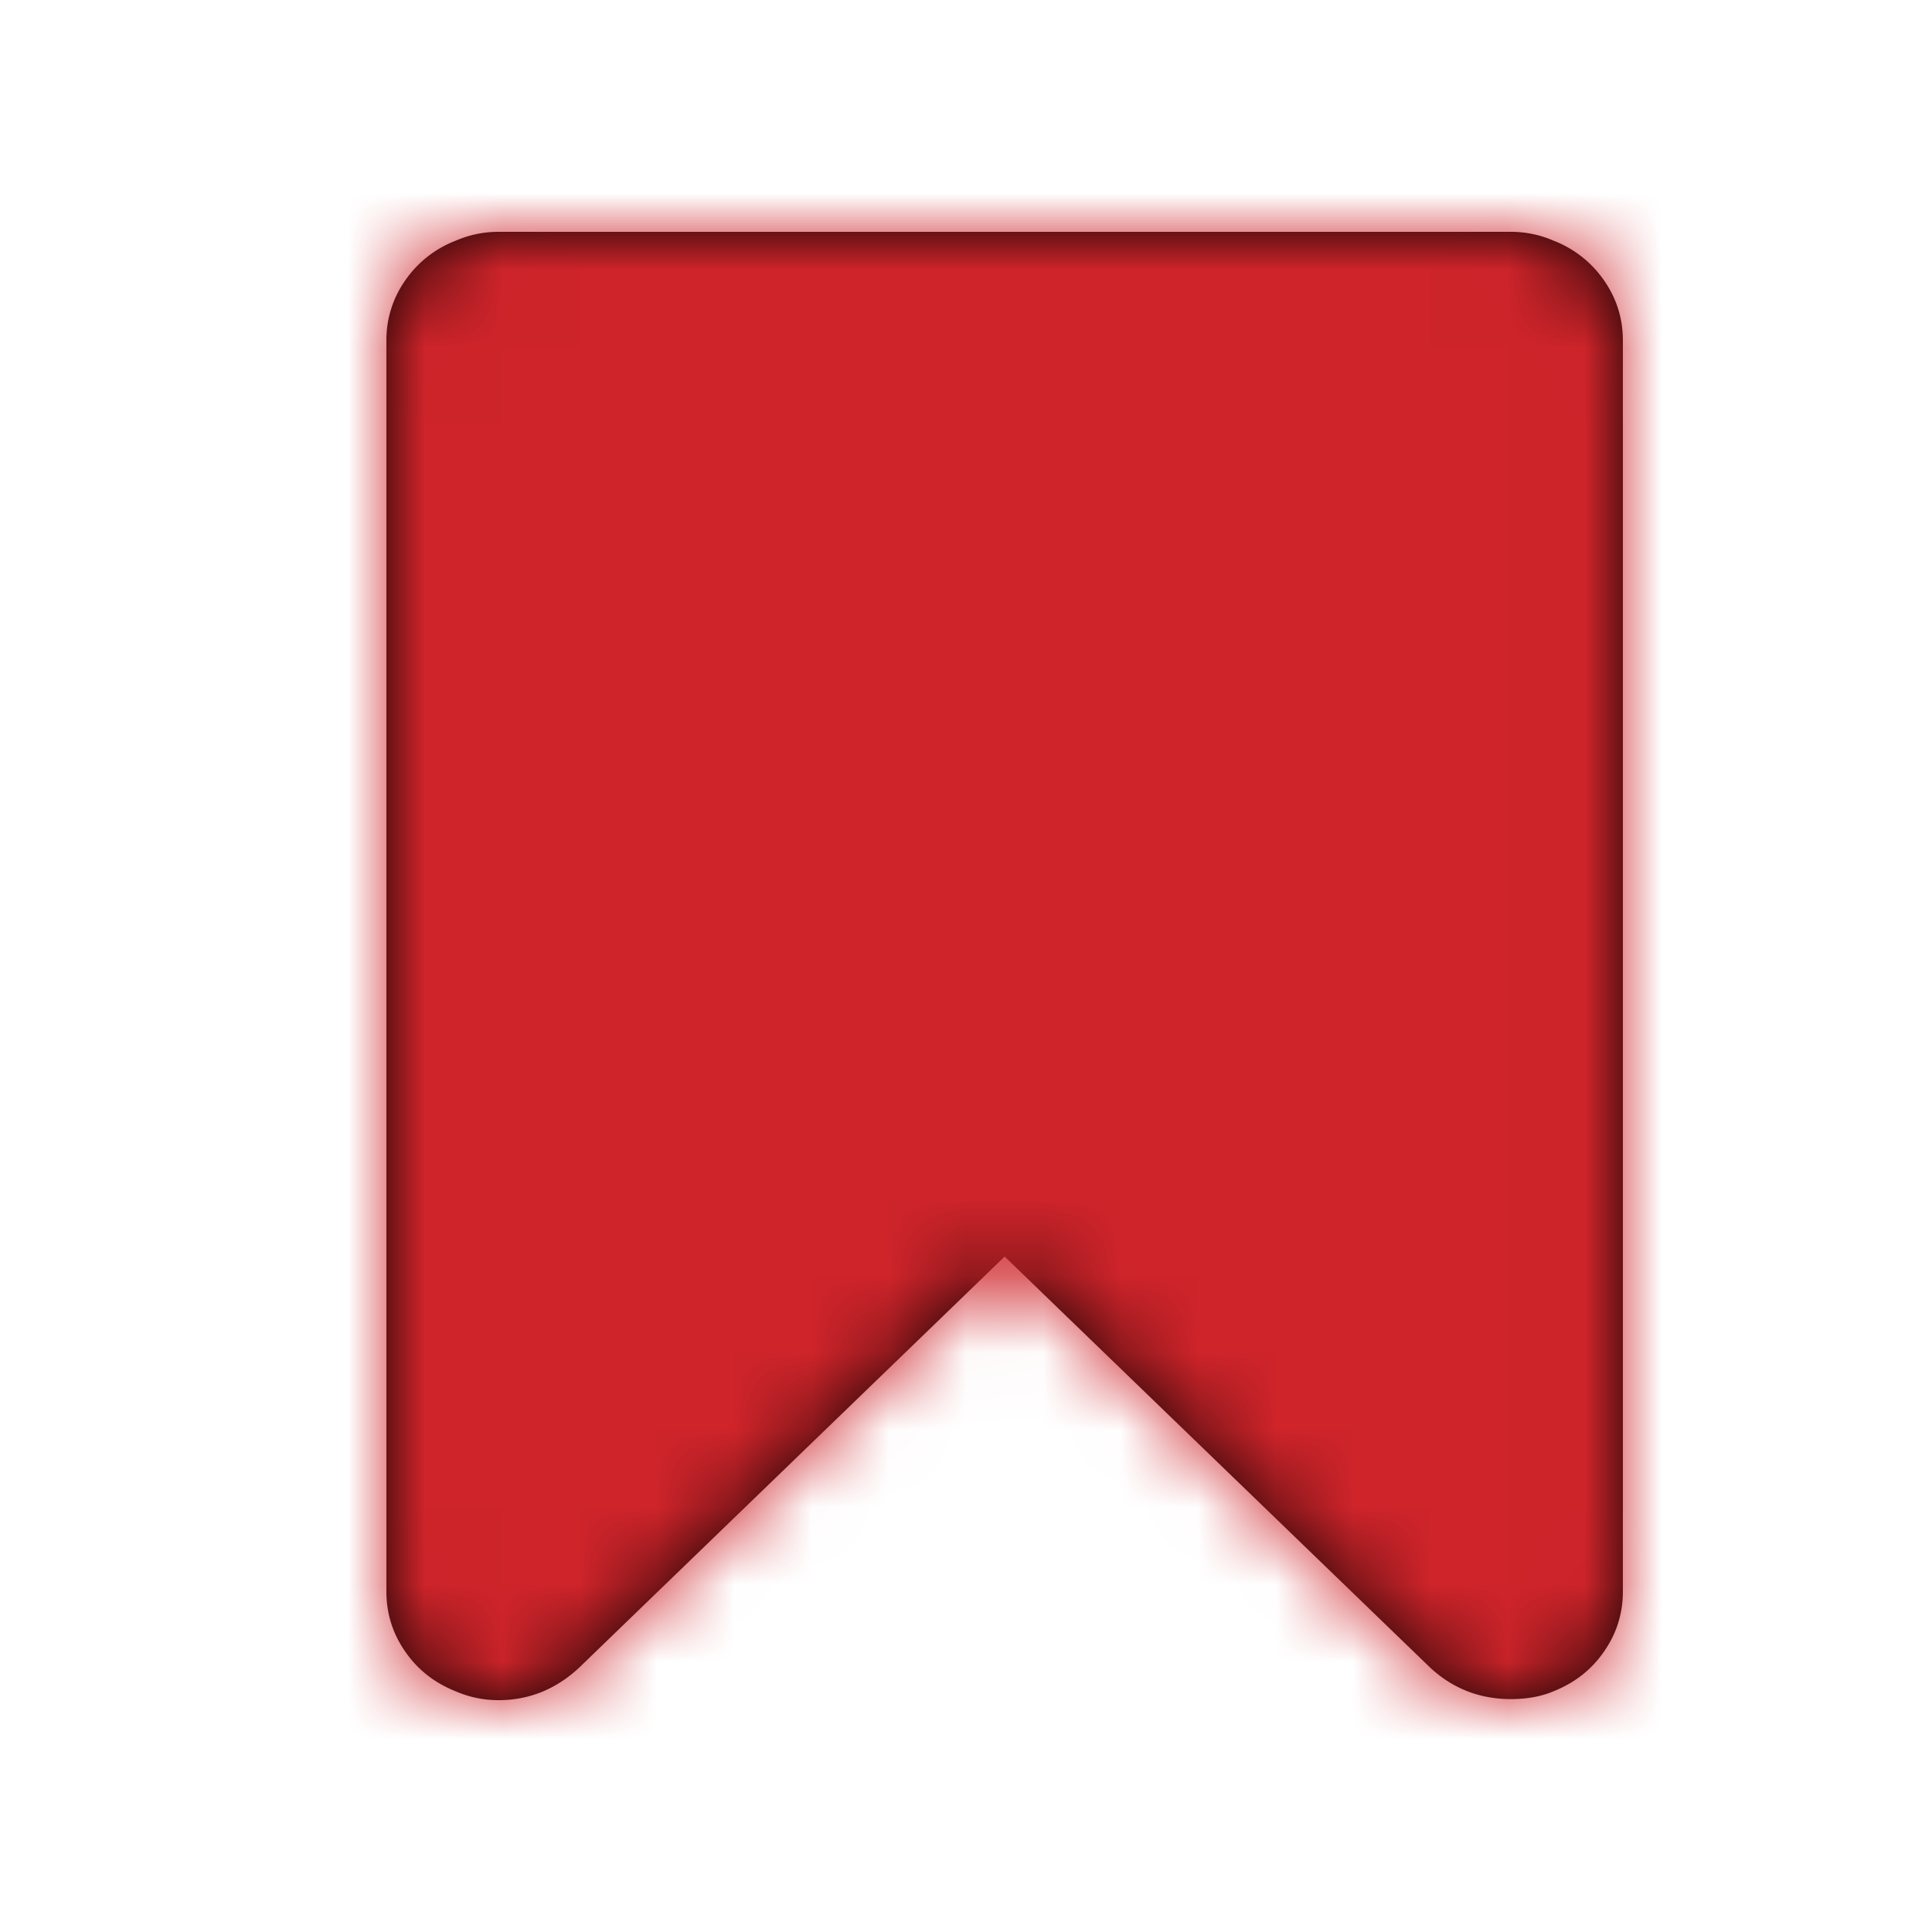 <svg xmlns="http://www.w3.org/2000/svg" xmlns:xlink="http://www.w3.org/1999/xlink" width="25" height="25" viewBox="0 0 25 25">
    <defs>
        <path id="a" d="M15.756.628A1.41 1.41 0 0 0 15.1.113 1.378 1.378 0 0 0 14.55 0H1.45C1.258 0 1.075.038.9.113a1.41 1.41 0 0 0-.656.515A1.337 1.337 0 0 0 0 1.406v16.188c0 .284.081.544.244.778.162.235.381.406.656.515.175.075.358.113.55.113.392 0 .737-.138 1.037-.414L8 13.26l5.513 5.325c.291.267.637.401 1.037.401.208 0 .392-.033.55-.1.275-.109.494-.28.656-.515.163-.234.244-.494.244-.778V1.407c0-.285-.081-.545-.244-.779z"/>
    </defs>
    <g fill="none" fill-rule="evenodd" transform="translate(5 3)">
        <mask id="b" fill="#fff">
            <use xlink:href="#a"/>
        </mask>
        <use fill="#000" fill-rule="nonzero" xlink:href="#a"/>
        <g fill="#ce242a" mask="url(#b)">
            <path d="M-5-3h25v25H-5z"/>
        </g>
    </g>
</svg>
